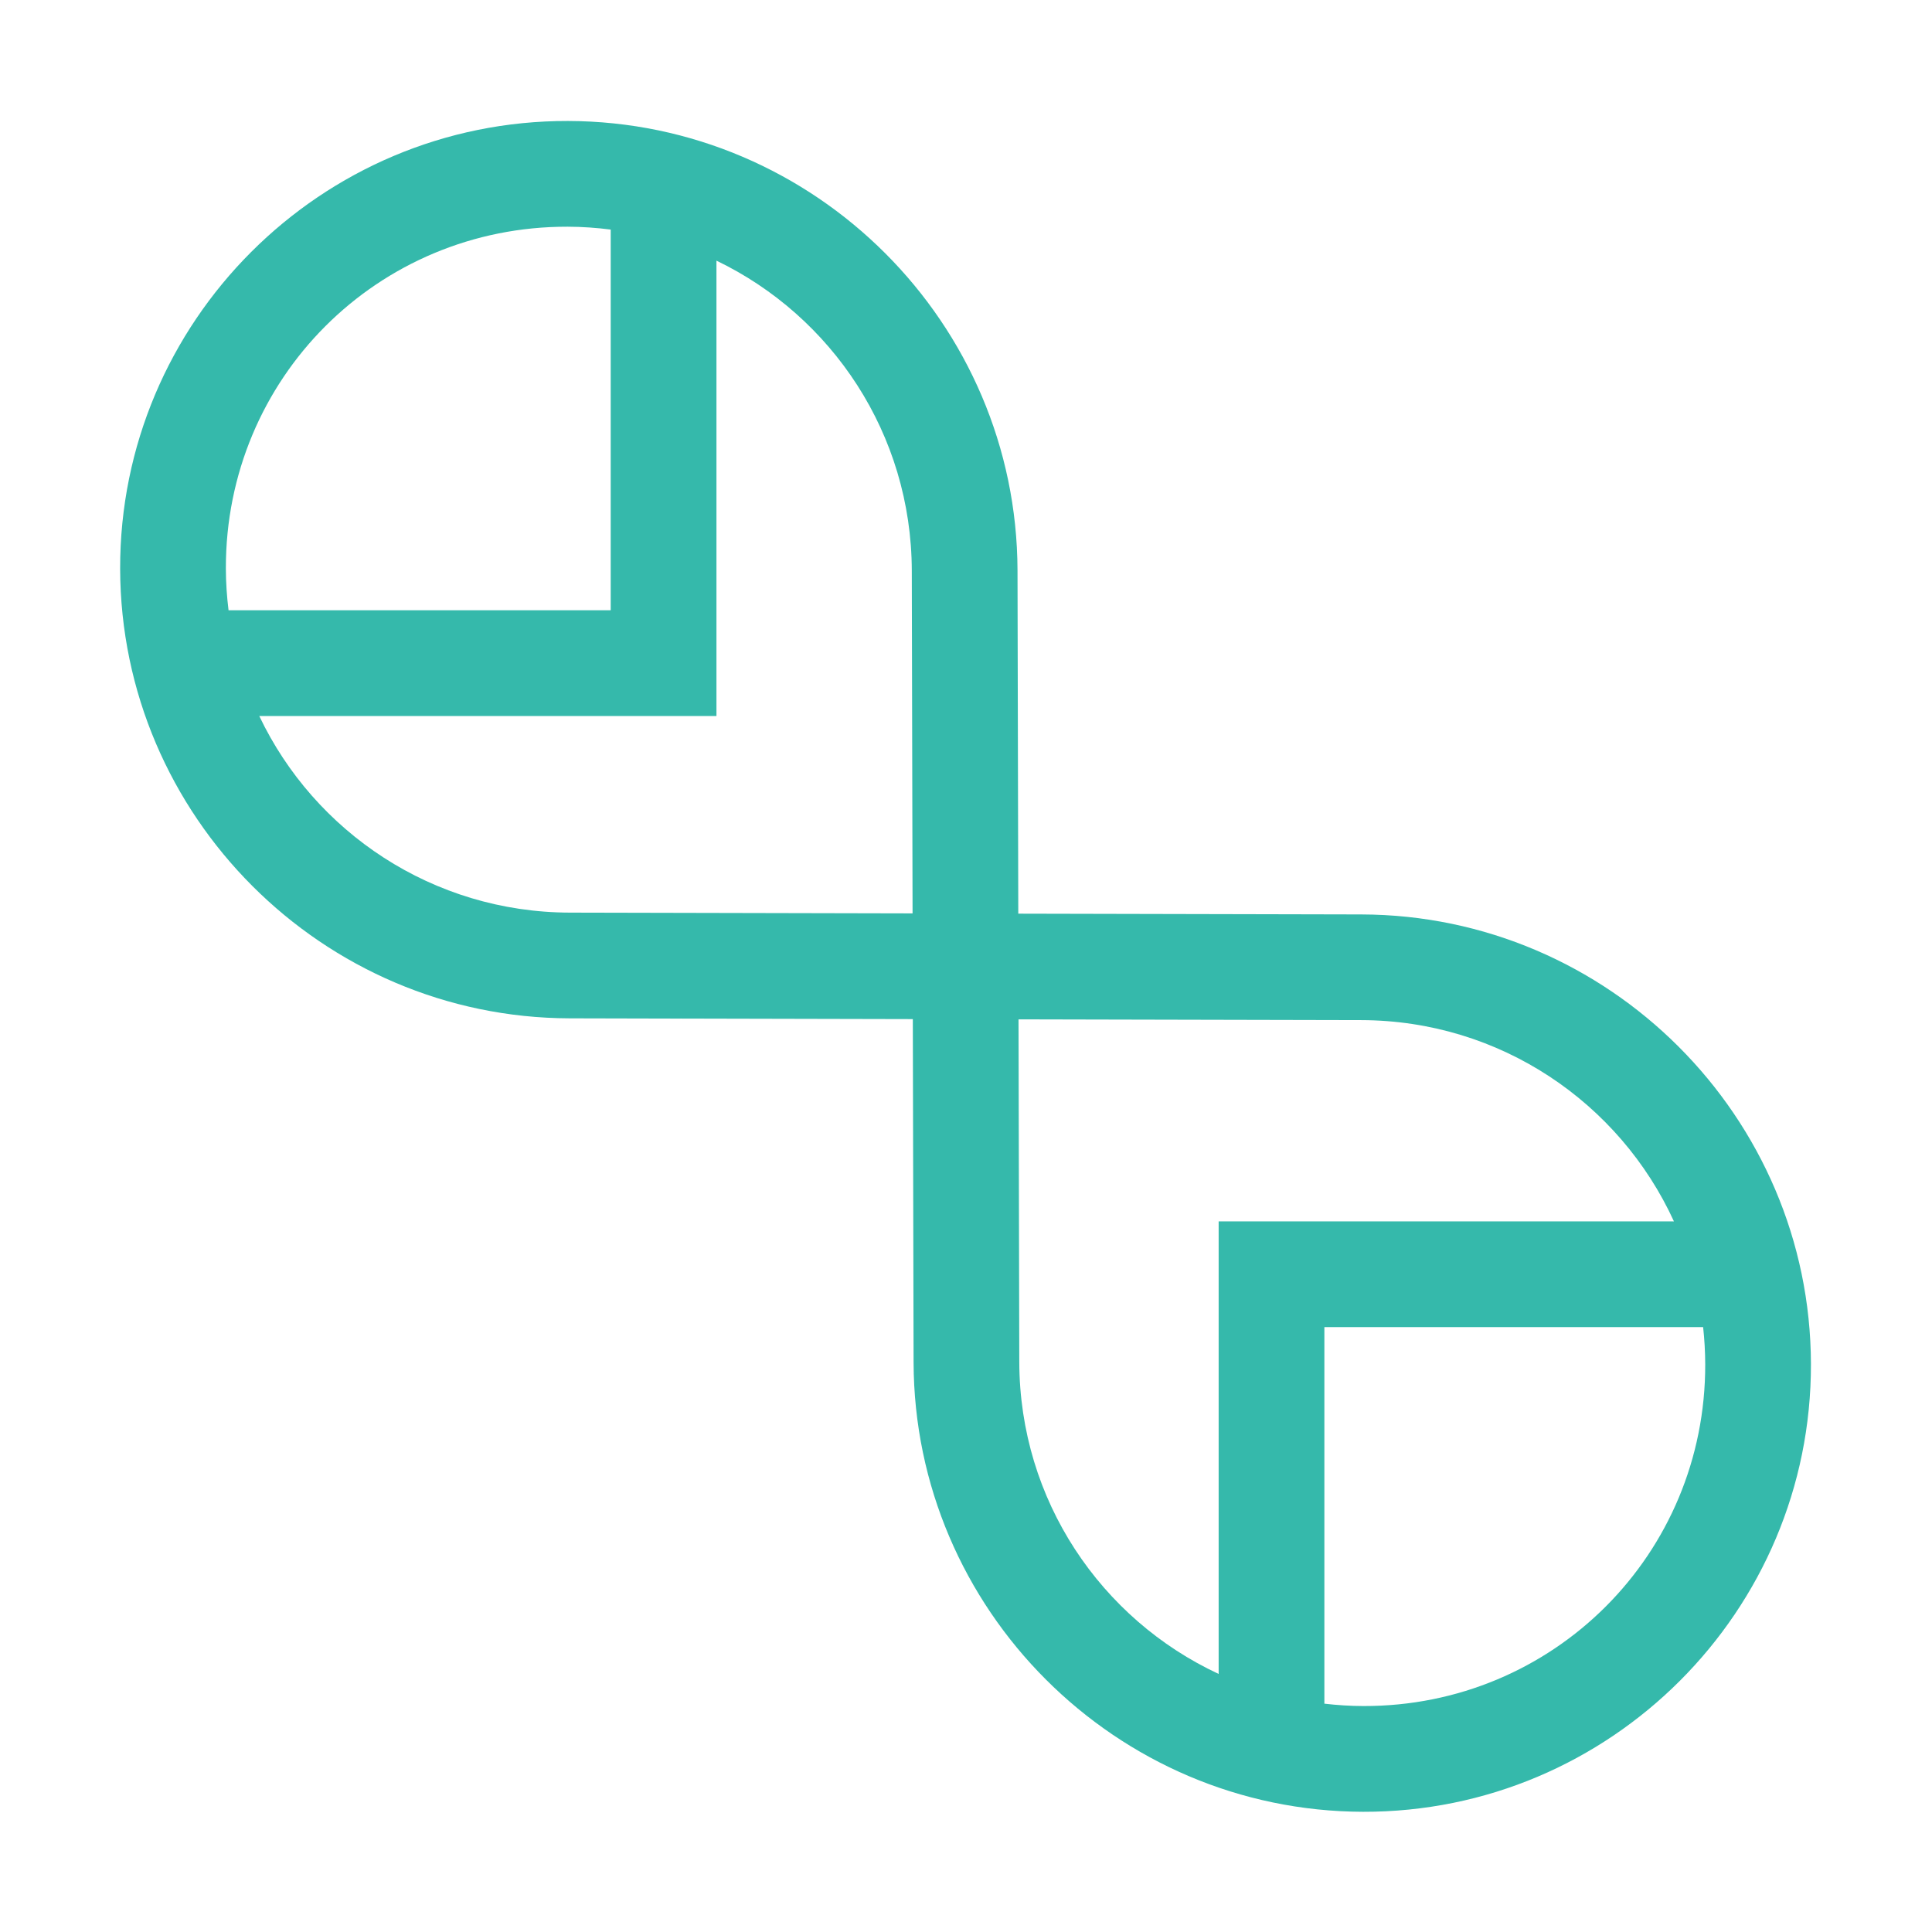 <?xml version="1.0" encoding="UTF-8"?>
<!-- Created with Inkscape (http://www.inkscape.org/) -->
<svg width="128" height="128" version="1.1" viewBox="0 0 128 128" xmlns="http://www.w3.org/2000/svg">
 <path transform="matrix(-.875 0 0 .875 120.75 8.074)" d="m94.992-0.067c18.715-0.045 33.956 15.196 33.911 33.911-0.045 18.715-15.321 33.989-34.036 34.034l-8.414 0.02 0.018-0.002c-6e-3 1.4e-5 -0.007-1.3e-5 -0.013 0h-0.002c-7.647 0.017-14.32 0.033-17.572 0.04-0.01 4.462-0.041 18.807-0.058 25.984-0.045 18.715-15.319 33.991-34.034 34.036-18.715 0.045-33.956-15.196-33.911-33.911 0.045-18.715 15.321-33.989 34.036-34.034 2.194-0.005 4.517-0.01 7.941-0.018 7.778-0.018 14.744-0.033 18.041-0.04 0.01-4.462 0.041-18.807 0.058-25.984 0.045-18.715 15.321-33.991 34.036-34.036zm0.02 8.005c-1.103 0.003-2.187 0.082-3.253 0.217v28.826h28.936c0.127-1.036 0.201-2.088 0.203-3.158 0.035-14.39-11.496-25.92-25.885-25.885zm-11.259 2.57c-8.739 4.203-14.767 13.124-14.792 23.478-0.017 7.165-0.048 21.454-0.058 25.946 4.492-0.01 18.779-0.041 25.943-0.058 10.391-0.025 19.338-6.098 23.523-14.888h-34.617v-34.478zm-22.873 57.447c-4.493 0.01-18.781 0.041-25.946 0.058-10.529 0.025-19.571 6.261-23.681 15.241h34.474v34.264c8.902-4.142 15.07-13.146 15.095-23.619 0.017-7.165 0.048-21.452 0.058-25.943zm-23.157 23.3h-28.679c-0.101 0.923-0.156 1.86-0.159 2.809-0.035 14.39 11.496 25.92 25.885 25.885 0.999-0.002 1.983-0.067 2.952-0.179v-28.516z" color="#000000" fill="#35b9ab" fill-rule="evenodd" stroke-linecap="square" style="-inkscape-stroke:none"/>
</svg>
